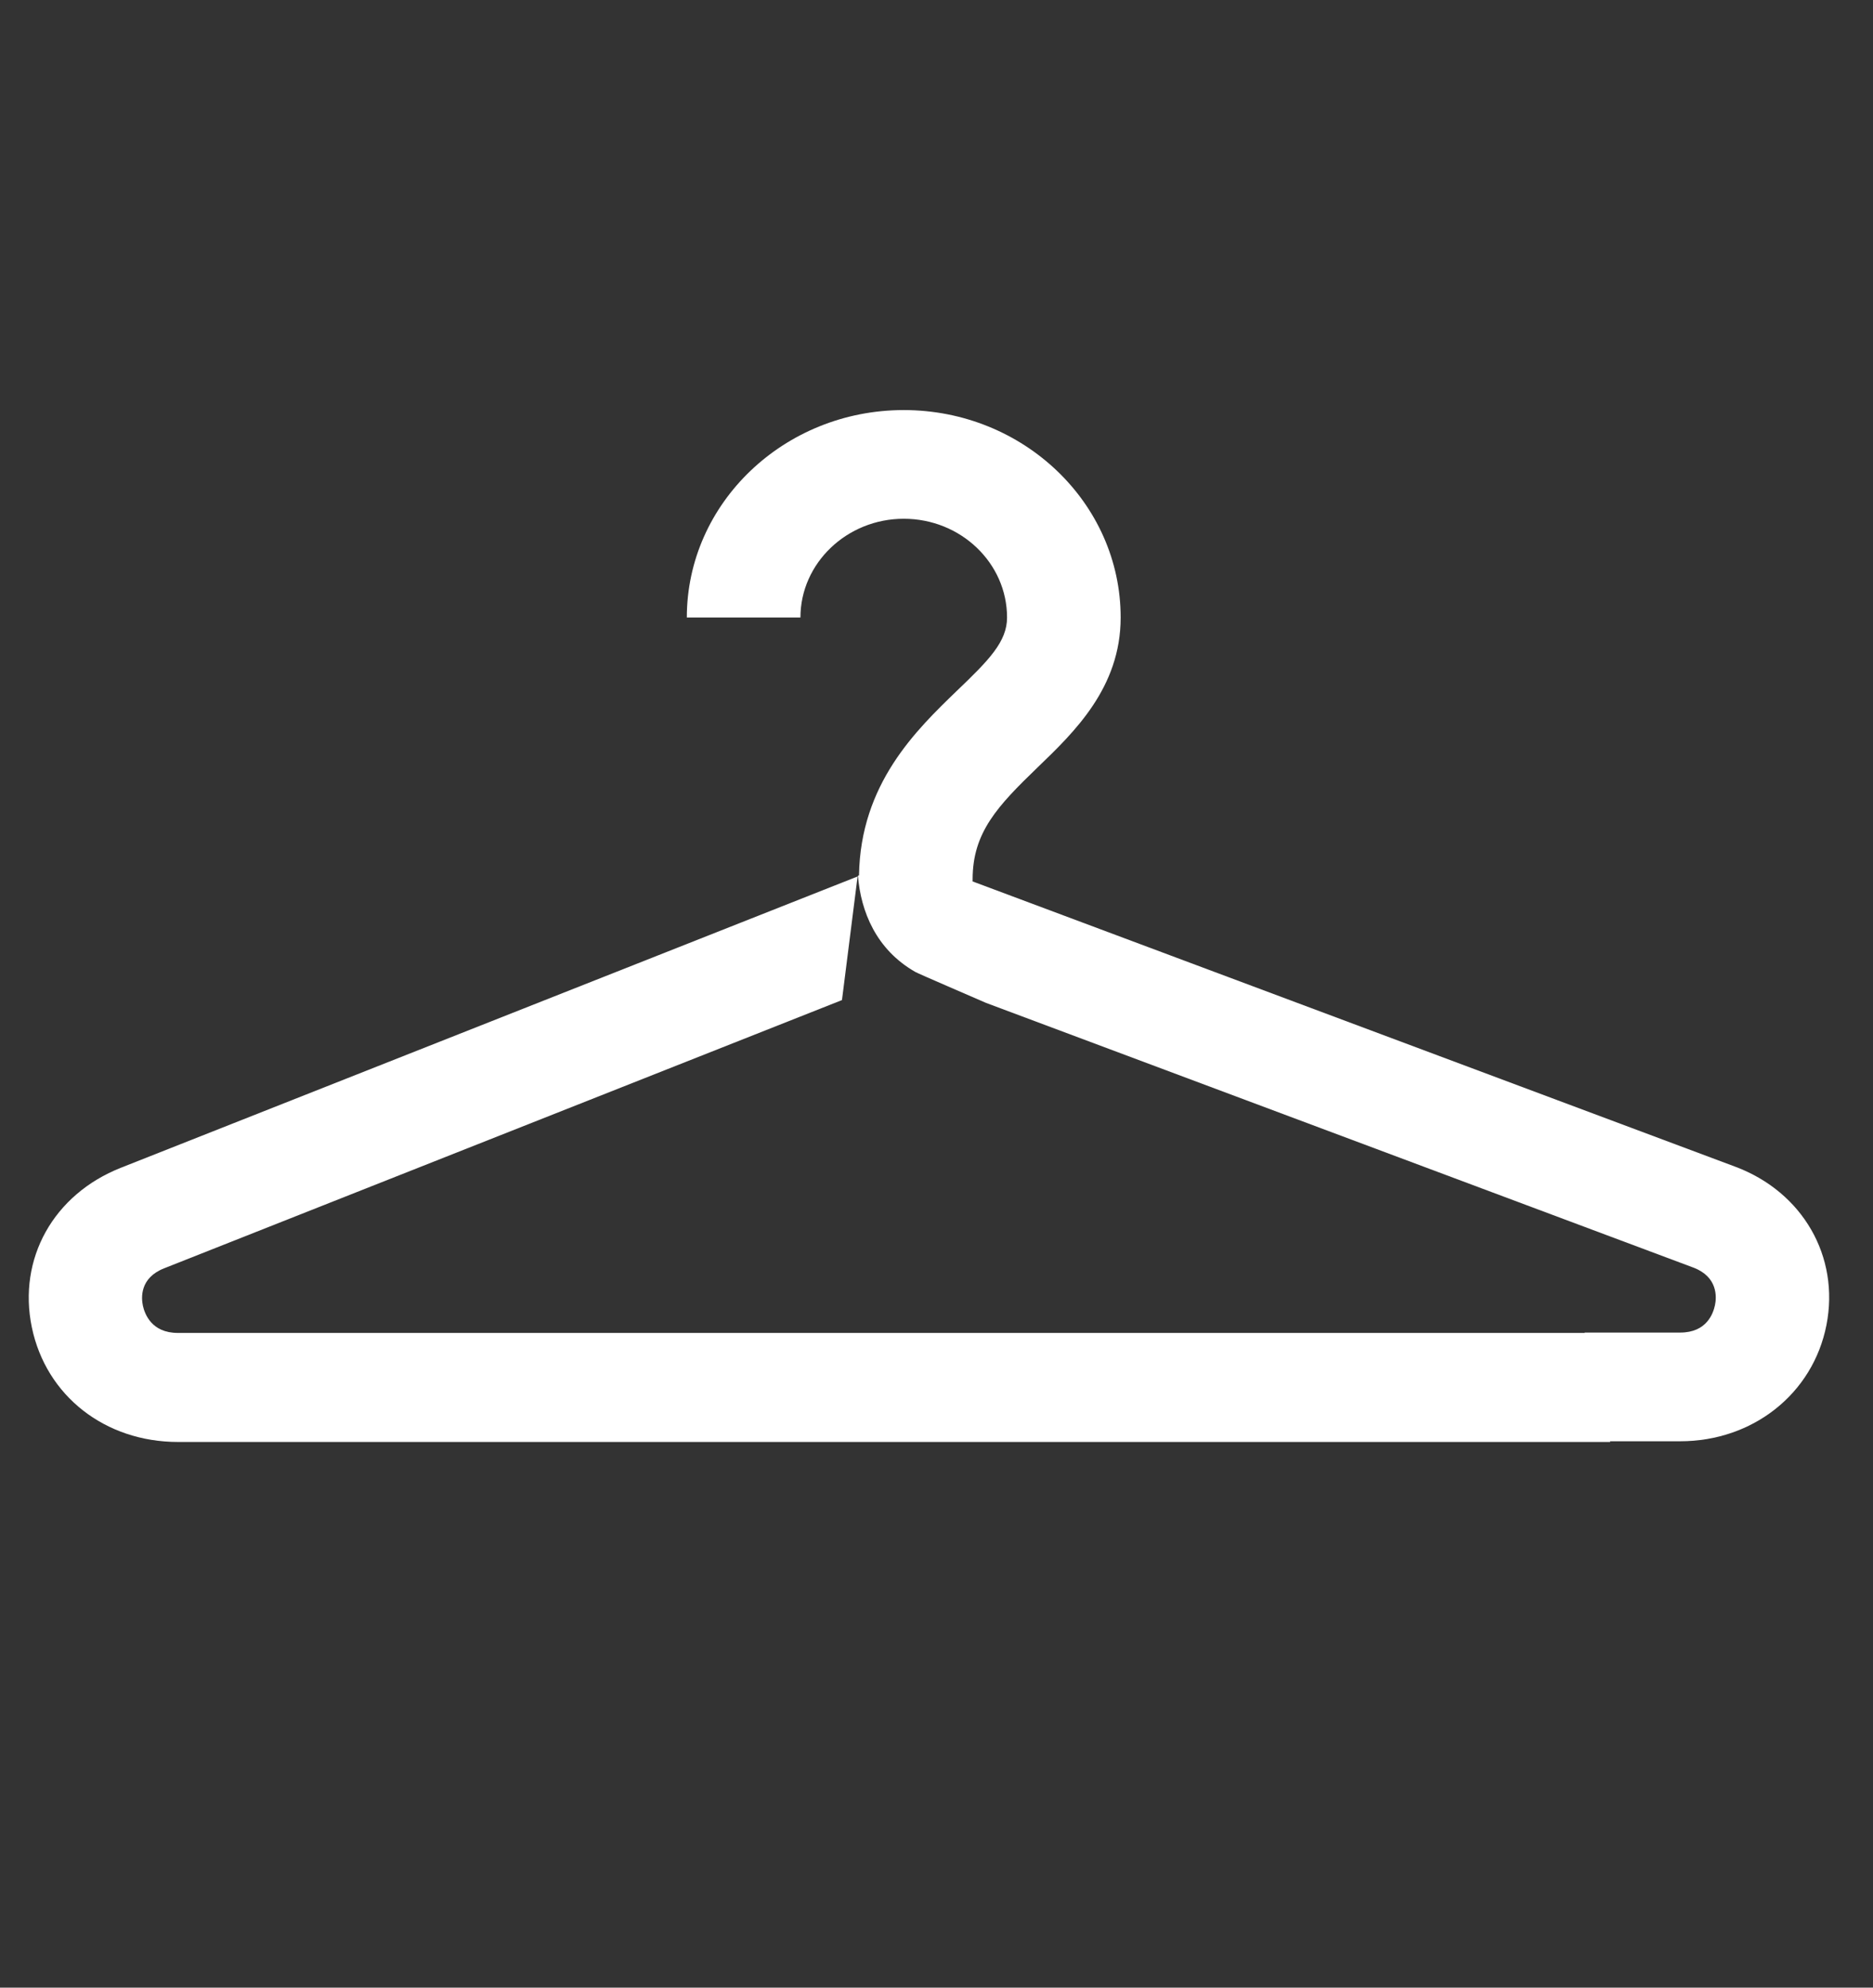 <?xml version="1.0" encoding="UTF-8" standalone="no"?>
<!DOCTYPE svg PUBLIC "-//W3C//DTD SVG 1.1//EN" "http://www.w3.org/Graphics/SVG/1.1/DTD/svg11.dtd">
<svg width="100%" height="100%" viewBox="0 0 66 70" version="1.1" xmlns="http://www.w3.org/2000/svg" xmlns:xlink="http://www.w3.org/1999/xlink" xml:space="preserve" xmlns:serif="http://www.serif.com/" style="fill-rule:evenodd;clip-rule:evenodd;stroke-linejoin:round;stroke-miterlimit:1.414;">
    <rect x="0" y="0" width="66" height="70" fill="#333333" stroke="none"/>
    <g id="XMLID_110_">
        <g id="XMLID_117_" transform="matrix(1.251,0,0,1.251,-9.137,-7.501)">
            <path d="M51.96,43.52L12.31,43.52C11.57,43.52 11.38,42.98 11.33,42.76C11.28,42.53 11.24,41.97 11.93,41.7L31.02,34.15L31.46,30.67L10.71,38.87C8.81,39.62 7.8,41.43 8.2,43.36C8.6,45.29 10.26,46.59 12.32,46.59L52.66,46.59L51.96,43.52Z" style="fill:white;fill-rule:nonzero;"/>
        </g>
        <g id="XMLID_119_" transform="matrix(1.251,0,0,1.251,-9.137,-7.501)">
            <path d="M56.18,38.84L34.7,30.81L34.7,30.75C34.7,29.43 35.4,28.69 36.53,27.6C37.57,26.6 38.87,25.35 38.87,23.38C38.87,20.16 36.13,17.54 32.76,17.54C29.39,17.54 26.65,20.16 26.65,23.38L29.85,23.38C29.85,21.85 31.16,20.6 32.76,20.6C34.37,20.6 35.67,21.85 35.67,23.38C35.67,24.06 35.16,24.58 34.26,25.44C33.11,26.55 31.54,28.06 31.5,30.64L31.47,30.65C31.55,31.65 31.98,32.73 33.09,33.36C33.2,33.42 34.67,34.05 35.08,34.23L55,41.68C55.69,41.94 55.66,42.51 55.61,42.74C55.56,42.97 55.38,43.51 54.63,43.51L51.94,43.51L52.63,46.57L54.63,46.57C56.68,46.57 58.37,45.23 58.75,43.3C59.13,41.37 58.08,39.55 56.18,38.84Z" style="fill:white;fill-rule:nonzero;"/>
        </g>
    </g>
</svg>
